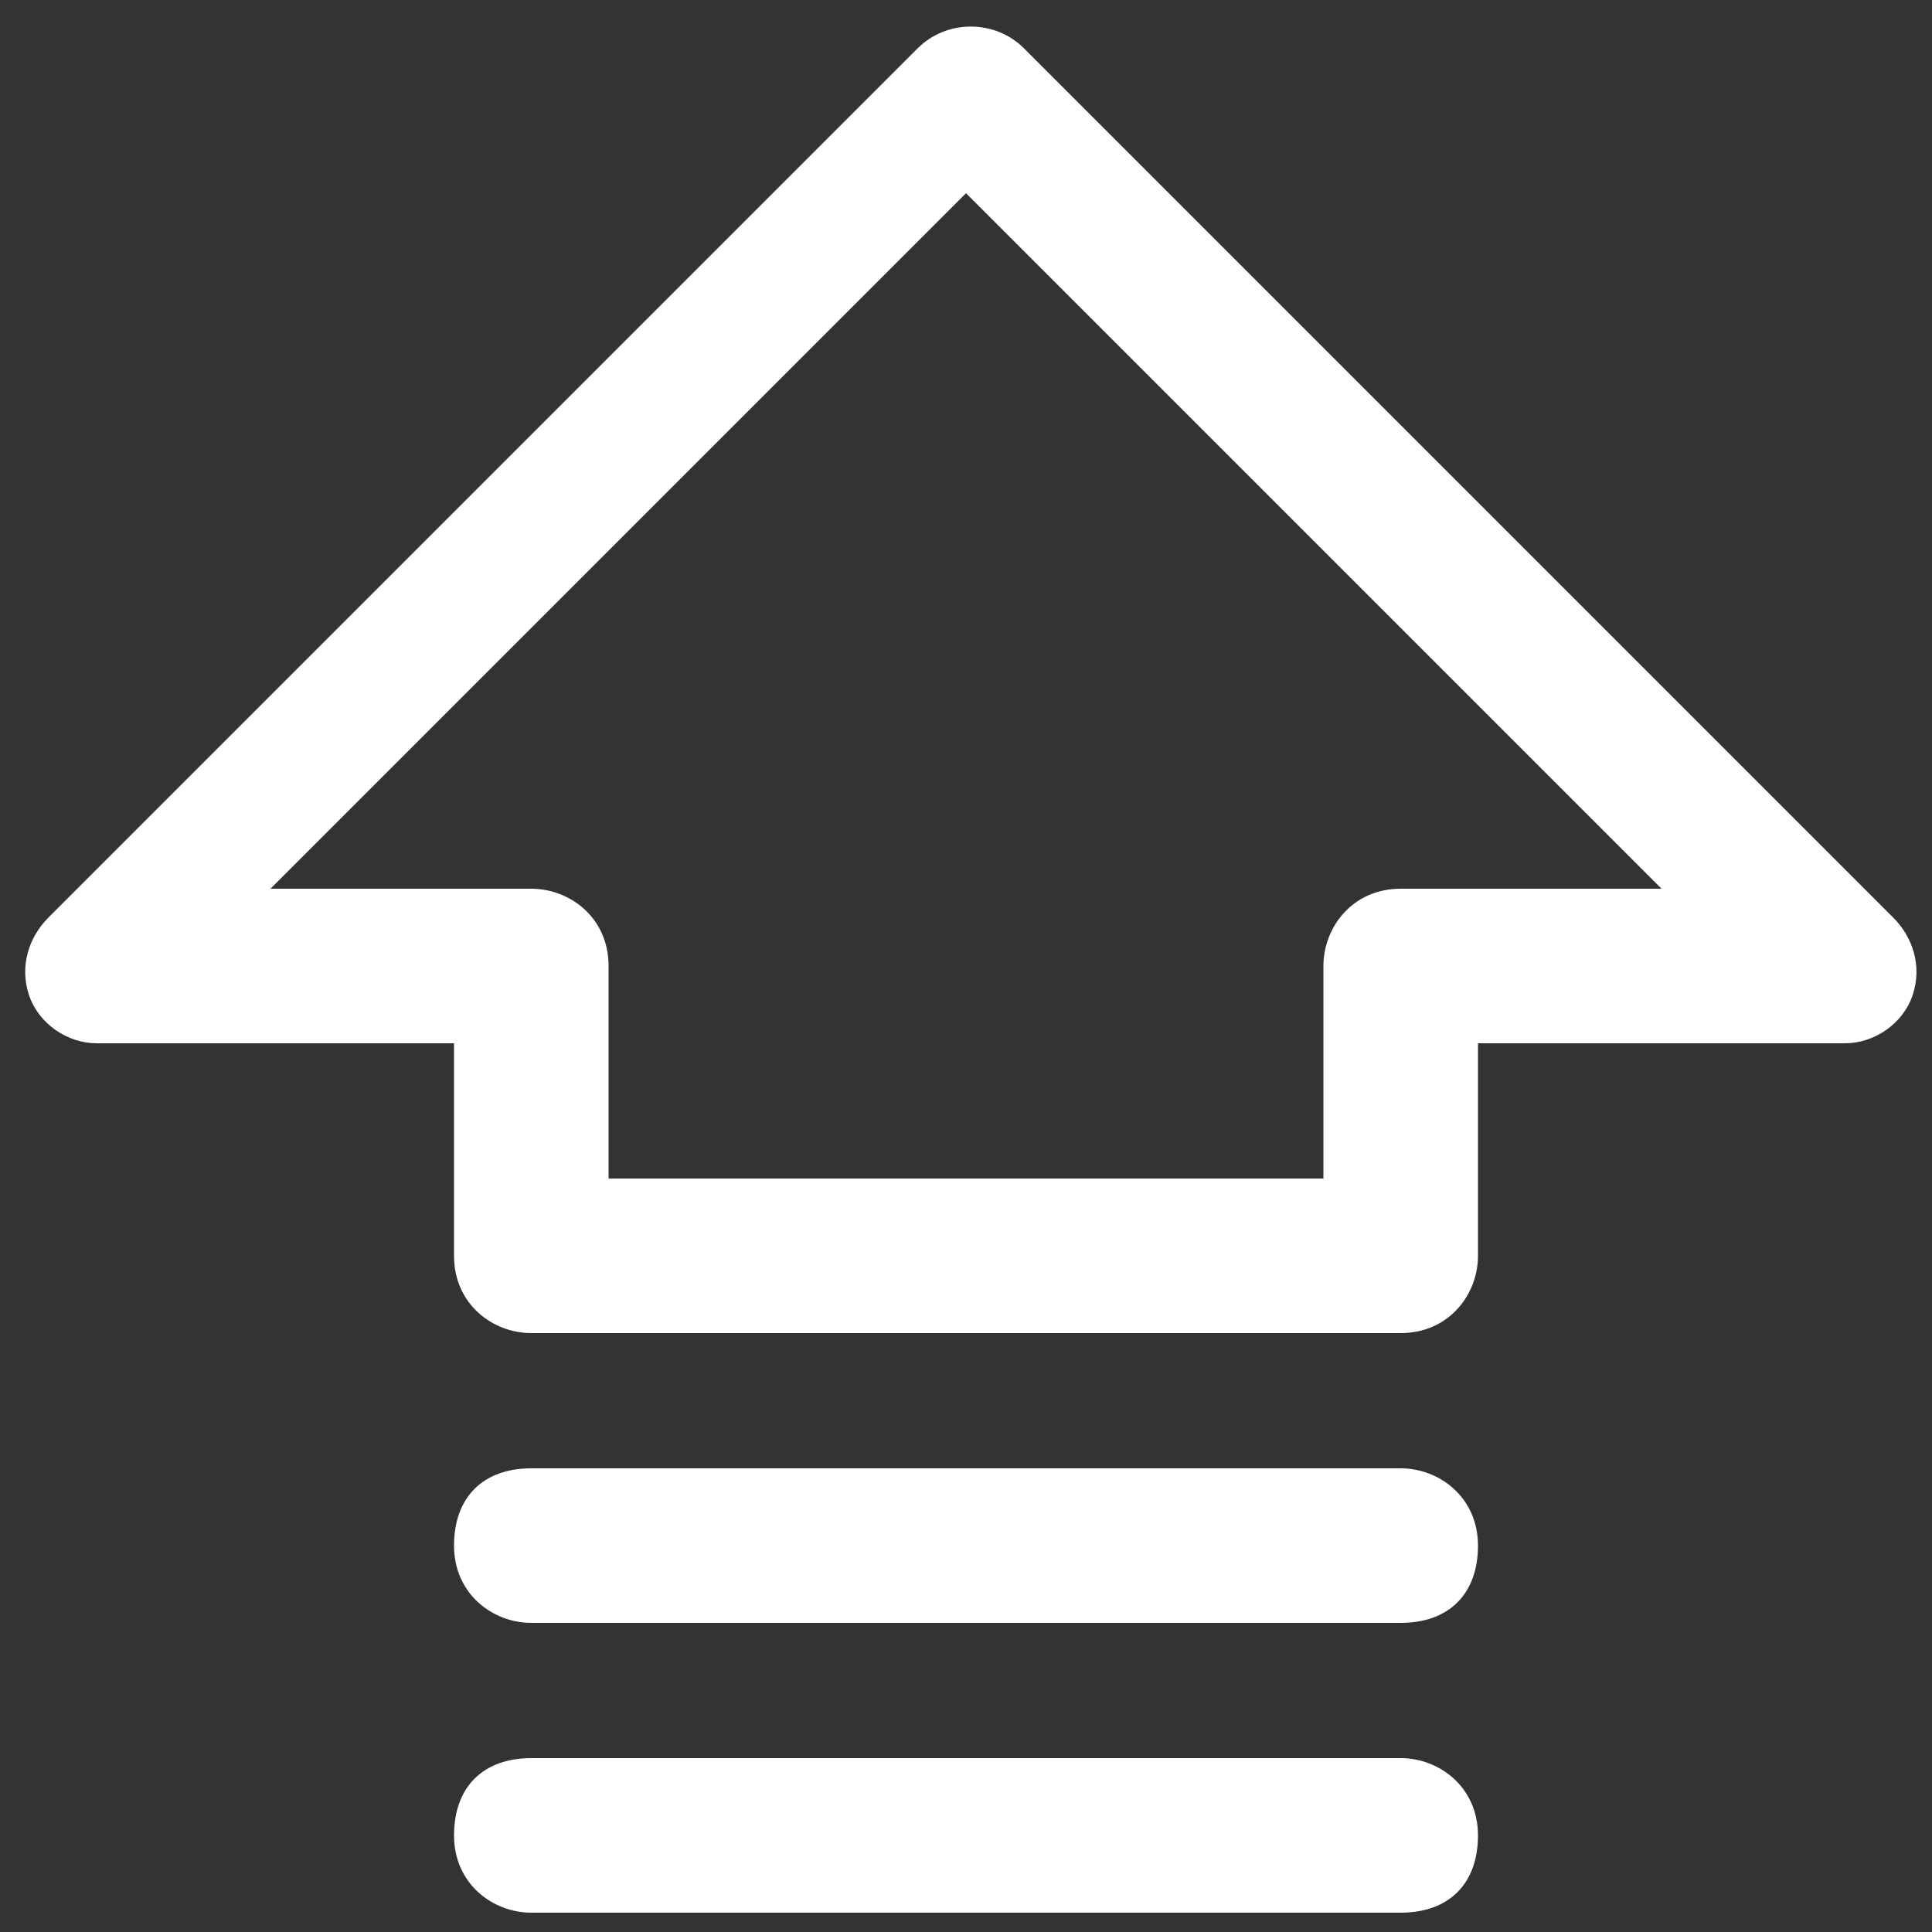 <?xml version="1.0" encoding="UTF-8"?>
<svg xmlns="http://www.w3.org/2000/svg" version="1.1" viewBox="0 0 20 20">
  <rect x="0" y="0" width="20" height="20" fill="#333333" stroke="none"/>
  <defs>
    <style>
      .cls-1, .cls-2 {
        stroke: #fff;
        stroke-width: 1.5px;
      }

      .cls-1, .cls-3 {
        fill: #fff;
      }

      .cls-2 {
        fill: none;
        stroke-linecap: round;
        stroke-linejoin: round;
      }
    </style>
  </defs>
  <!-- Generator: Adobe Illustrator 28.7.2, SVG Export Plug-In . SVG Version: 1.2.0 Build 154)  -->
  <g>
    <g id="Calque_1">
      <path class="cls-2" d="M1-23l9-9,9,9h-4.5v3H5.5v-3H1Z"/>
      <path class="cls-2" d="M14.5-14H5.5"/>
      <path class="cls-2" d="M14.5-17H5.5"/>
      <g>
        <path class="cls-3" d="M14.5,13.8H5.5c-.4,0-.8-.3-.8-.8v-2.2H1c-.3,0-.6-.2-.7-.5-.1-.3,0-.6.2-.8L9.5.5c.3-.3.8-.3,1.1,0l9,9c.2.2.3.5.2.8-.1.3-.4.5-.7.5h-3.8v2.2c0,.4-.3.8-.8.8ZM6.2,12.2h7.5v-2.2c0-.4.3-.8.8-.8h2.7l-7.2-7.2-7.2,7.2h2.7c.4,0,.8.3.8.8v2.2Z"/>
        <path class="cls-3" d="M14.5,19.8H5.5c-.4,0-.8-.3-.8-.8s.3-.8.8-.8h9c.4,0,.8.3.8.8s-.3.8-.8.8Z"/>
        <path class="cls-3" d="M14.5,16.8H5.5c-.4,0-.8-.3-.8-.8s.3-.8.8-.8h9c.4,0,.8.3.8.8s-.3.8-.8.8Z"/>
      </g>
      <path class="cls-2" d="M48.6-15.6s-9.4-5.2-9.4-11.6.4-2.2,1.1-3.1c.7-.9,1.7-1.5,2.8-1.7,1.1-.2,2.3,0,3.2.5,1,.5,1.8,1.4,2.2,2.4.4-1,1.2-1.9,2.2-2.4,1-.5,2.1-.7,3.2-.5,1.1.2,2.1.8,2.8,1.7.7.9,1.1,2,1.1,3.1,0,6.4-9.4,11.6-9.4,11.6Z"/>
      <path class="cls-2" d="M95.8-23.4h-15c-.4,0-.8.3-.8.8v4.5c0,.4.3.8.8.8h15c.4,0,.8-.3.8-.8v-4.5c0-.4-.3-.8-.8-.8Z"/>
      <path class="cls-2" d="M95.8-32.4h-15c-.4,0-.8.3-.8.8v4.5c0,.4.3.7.8.7h15c.4,0,.8-.3.8-.7v-4.5c0-.4-.3-.8-.8-.8Z"/>
      <path class="cls-1" d="M93.2-29.8c.2,0,.4.2.4.4s-.2.4-.4.4-.4-.2-.4-.4.2-.4.4-.4Z"/>
      <path class="cls-3" d="M93.2-19.3c.6,0,1.1-.5,1.1-1.1s-.5-1.1-1.1-1.1-1.1.5-1.1,1.1.5,1.1,1.1,1.1Z"/>
    </g>
  </g>
</svg>